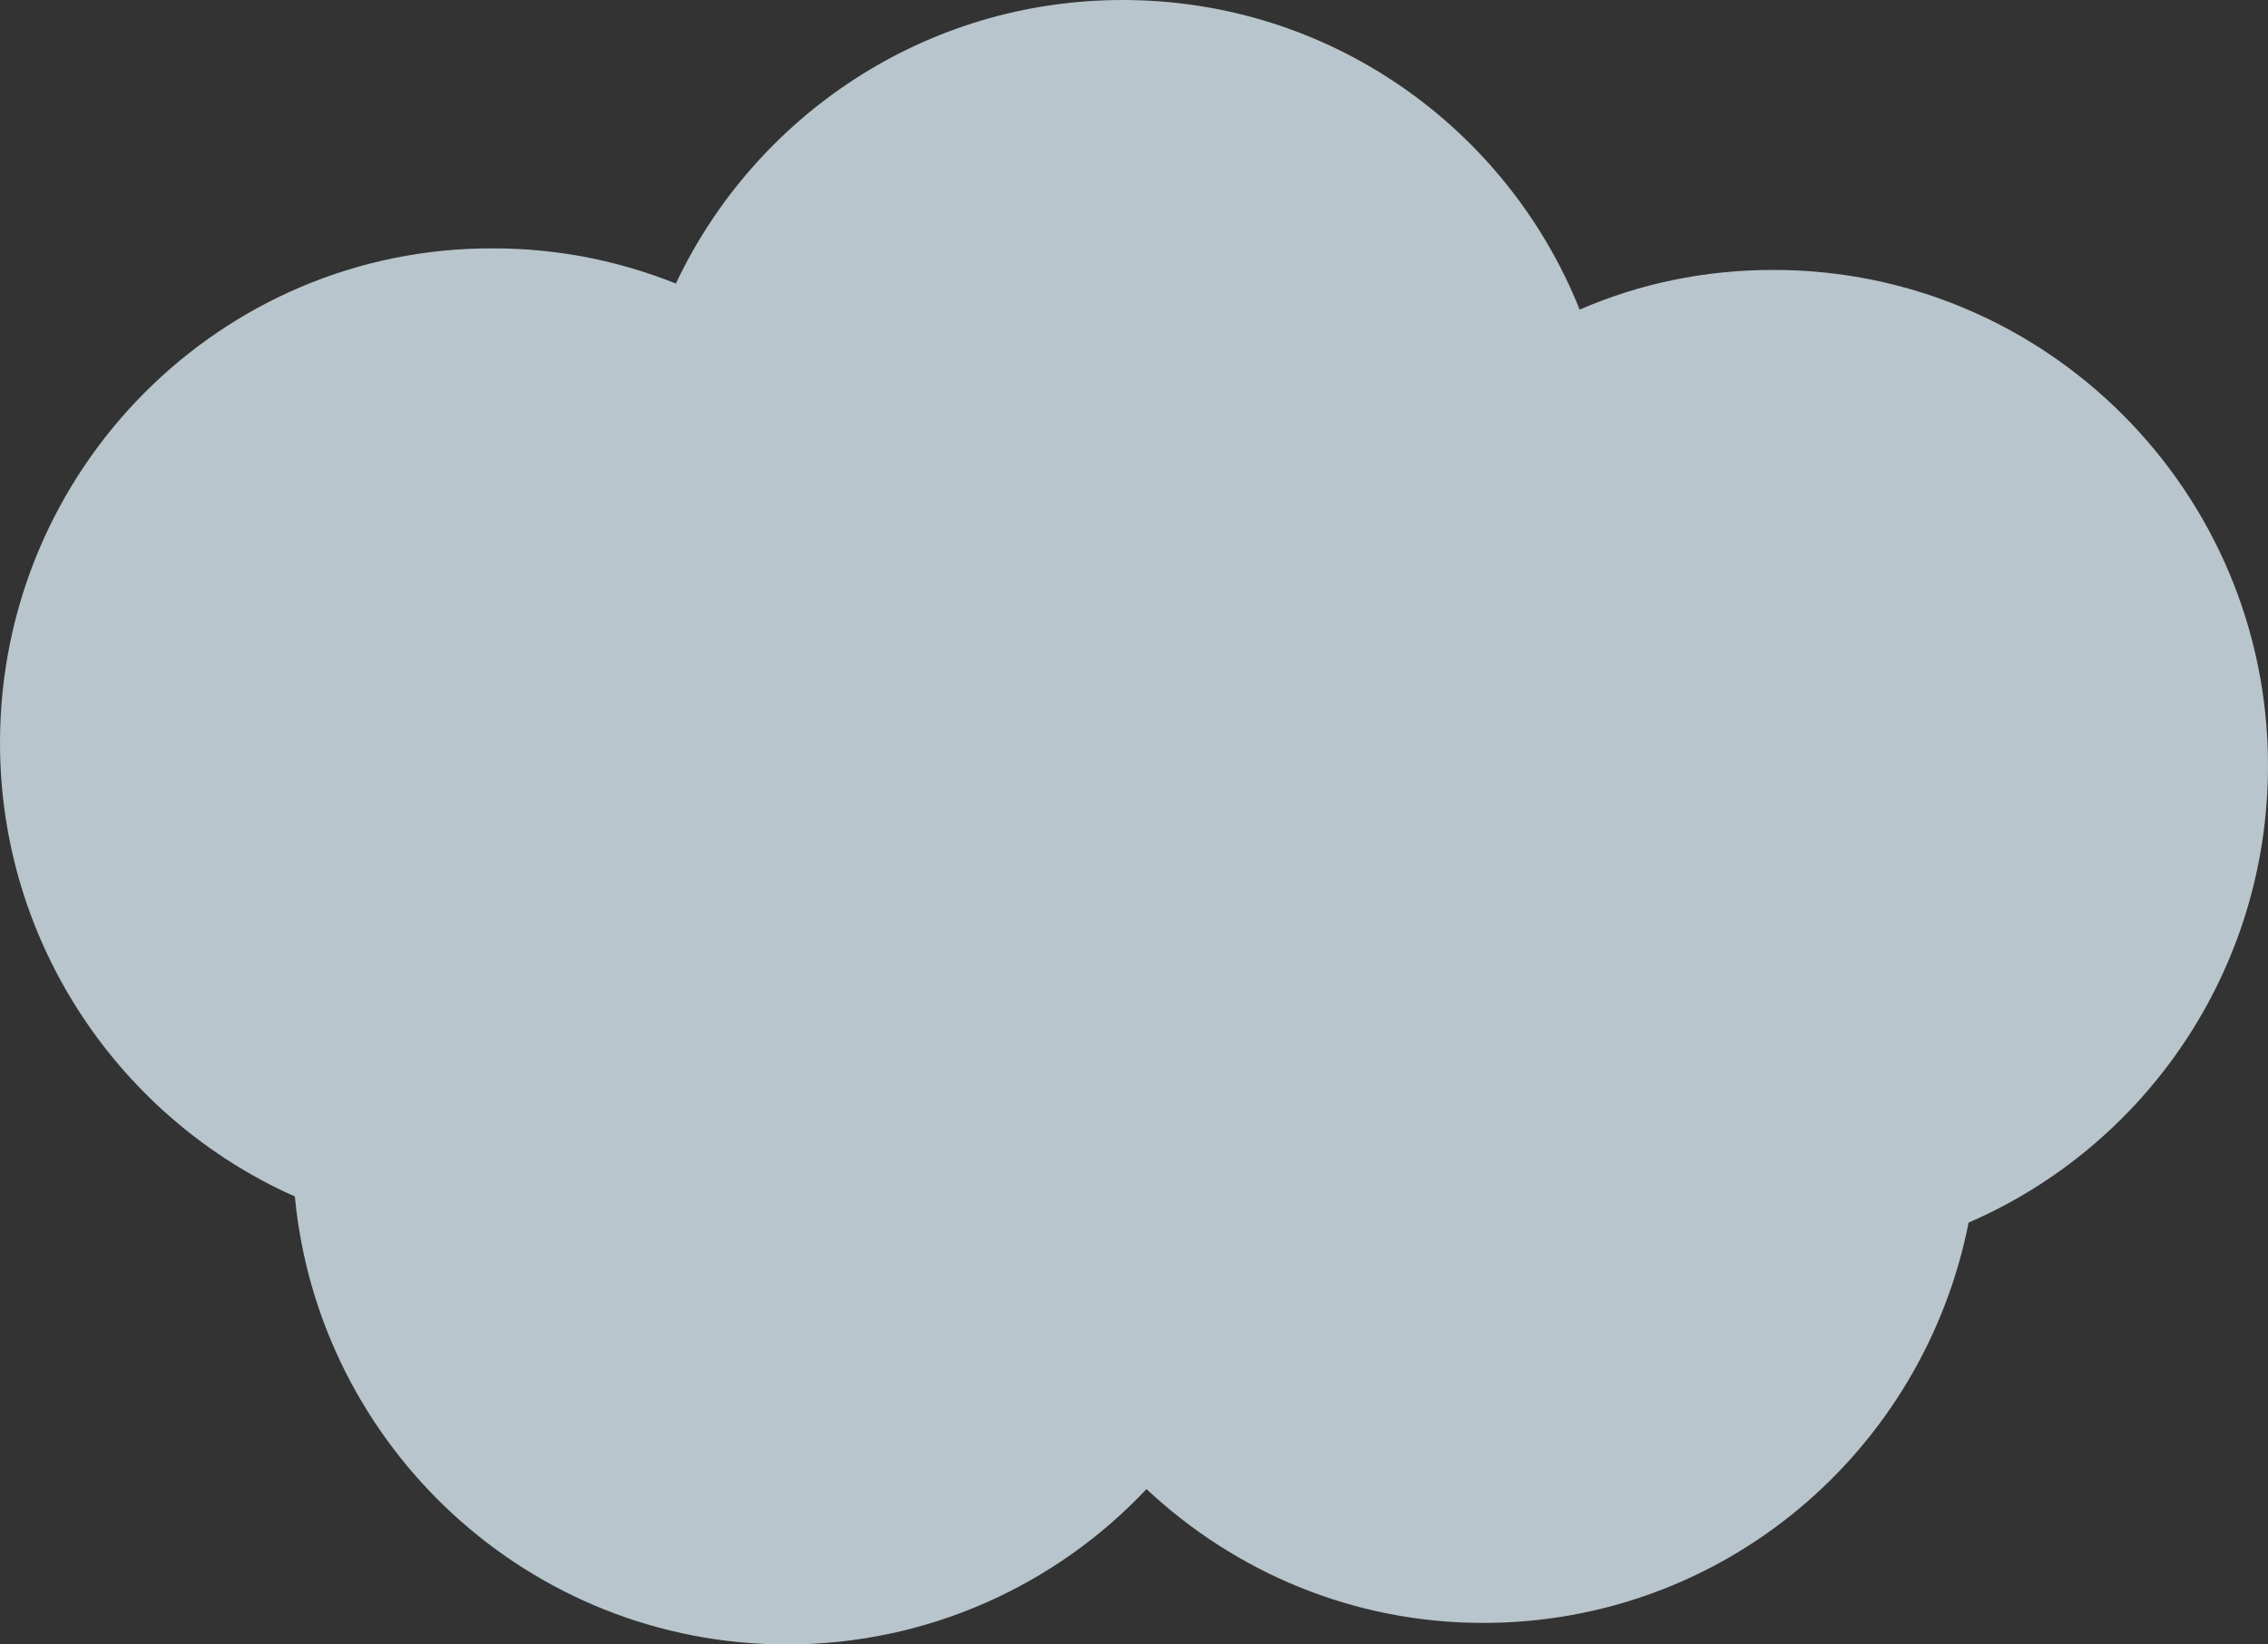 <?xml version="1.0" encoding="utf-8"?>
<!-- Generator: Adobe Illustrator 25.2.3, SVG Export Plug-In . SVG Version: 6.00 Build 0)  -->
<svg version="1.1" id="レイヤー_1" xmlns="http://www.w3.org/2000/svg" xmlns:xlink="http://www.w3.org/1999/xlink" x="0px"
	 y="0px" width="200px" height="145px" viewBox="0 0 200 145" style="enable-background:new 0 0 200 145;" xml:space="preserve">
<rect x="0" y="0" width="200" height="145" fill="#333333" stroke="none"/>
<style type="text/css">
	.st0{opacity:0.75;}
	.st1{fill:#E4F5FF;}
</style>
<g class="st0">
	<path class="st1" d="M200,67.5c0-24.1-19.5-43.7-43.6-43.7c-6.1,0-11.8,1.2-17.1,3.5C132.9,11.3,117.3,0,99,0
		C81.6,0,66.6,10.2,59.6,25c-5-2-10.4-3.1-16.1-3.1C19.5,21.8,0,41.4,0,65.5c0,17.8,10.7,33.2,26,40c2.1,22.1,20.7,39.5,43.4,39.5
		c12.5,0,23.8-5.3,31.7-13.7c7.8,7.3,18.2,11.8,29.7,11.8c21.2,0,38.8-15.1,42.8-35.3C189.1,101.1,200,85.6,200,67.5z"/>
</g>
</svg>
